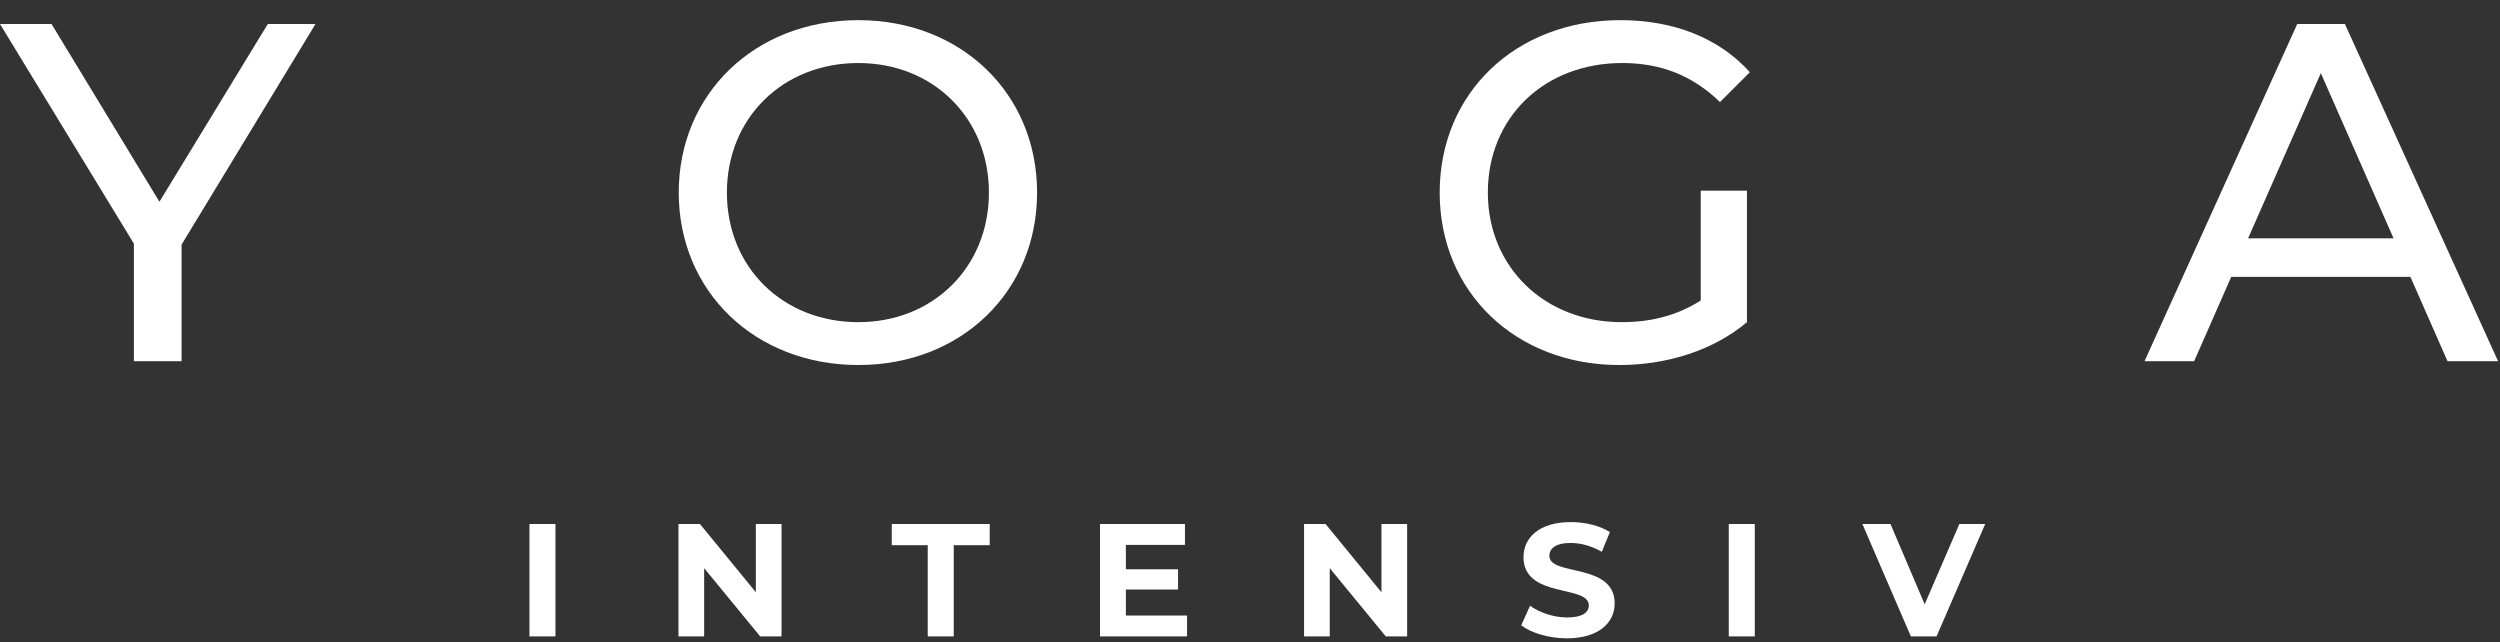 <svg width="109" height="28" viewBox="0 0 109 28" fill="none" xmlns="http://www.w3.org/2000/svg">
<rect x="0" y="0" width="109" height="28" fill="#333333" stroke="none"/>
<path d="M13.755 1.047L7.917 10.665V15.747H5.838V10.623L0 1.047H2.247L6.951 8.796L11.676 1.047H13.755Z" fill="white"/>
<path d="M37.426 15.915C32.911 15.915 29.593 12.702 29.593 8.397C29.593 4.092 32.911 0.879 37.426 0.879C41.899 0.879 45.217 4.071 45.217 8.397C45.217 12.723 41.899 15.915 37.426 15.915ZM37.426 14.046C40.681 14.046 43.117 11.652 43.117 8.397C43.117 5.142 40.681 2.748 37.426 2.748C34.129 2.748 31.693 5.142 31.693 8.397C31.693 11.652 34.129 14.046 37.426 14.046Z" fill="white"/>
<path d="M74.152 13.101V8.313H76.168V14.046C74.698 15.285 72.661 15.915 70.603 15.915C66.088 15.915 62.77 12.744 62.77 8.397C62.77 4.05 66.088 0.879 70.645 0.879C72.976 0.879 74.95 1.656 76.294 3.147L74.992 4.449C73.774 3.273 72.388 2.748 70.729 2.748C67.327 2.748 64.87 5.121 64.87 8.397C64.87 11.631 67.327 14.046 70.708 14.046C71.947 14.046 73.102 13.773 74.152 13.101Z" fill="white"/>
<path d="M106.711 15.747L105.094 12.072H97.282L95.665 15.747H93.502L100.159 1.047H102.238L108.916 15.747H106.711ZM98.017 10.392H104.359L101.188 3.189L98.017 10.392Z" fill="white"/>
<path d="M23.084 27.747V22.847H24.218V27.747H23.084Z" fill="white"/>
<path d="M32.955 22.847H34.075V27.747H33.144L30.701 24.772V27.747H29.581V22.847H30.518L32.955 25.822V22.847Z" fill="white"/>
<path d="M40.449 27.747V23.771H38.881V22.847H43.151V23.771H41.583V27.747H40.449Z" fill="white"/>
<path d="M49.088 26.837H51.755V27.747H47.961V22.847H51.664V23.757H49.088V24.821H51.363V25.703H49.088V26.837Z" fill="white"/>
<path d="M60.231 22.847H61.351V27.747H60.42L57.977 24.772V27.747H56.857V22.847H57.795L60.231 25.822V22.847Z" fill="white"/>
<path d="M68.32 27.831C67.543 27.831 66.76 27.6 66.326 27.264L66.71 26.41C67.124 26.711 67.74 26.921 68.328 26.921C69 26.921 69.273 26.697 69.273 26.396C69.273 25.479 66.424 26.109 66.424 24.289C66.424 23.456 67.096 22.763 68.489 22.763C69.105 22.763 69.735 22.91 70.19 23.197L69.84 24.058C69.385 23.799 68.916 23.673 68.482 23.673C67.81 23.673 67.551 23.925 67.551 24.233C67.551 25.136 70.4 24.513 70.4 26.312C70.4 27.131 69.721 27.831 68.32 27.831Z" fill="white"/>
<path d="M75.374 27.747V22.847H76.508V27.747H75.374Z" fill="white"/>
<path d="M85.428 22.847H86.555L84.434 27.747H83.314L81.2 22.847H82.425L83.916 26.347L85.428 22.847Z" fill="white"/>
</svg>
